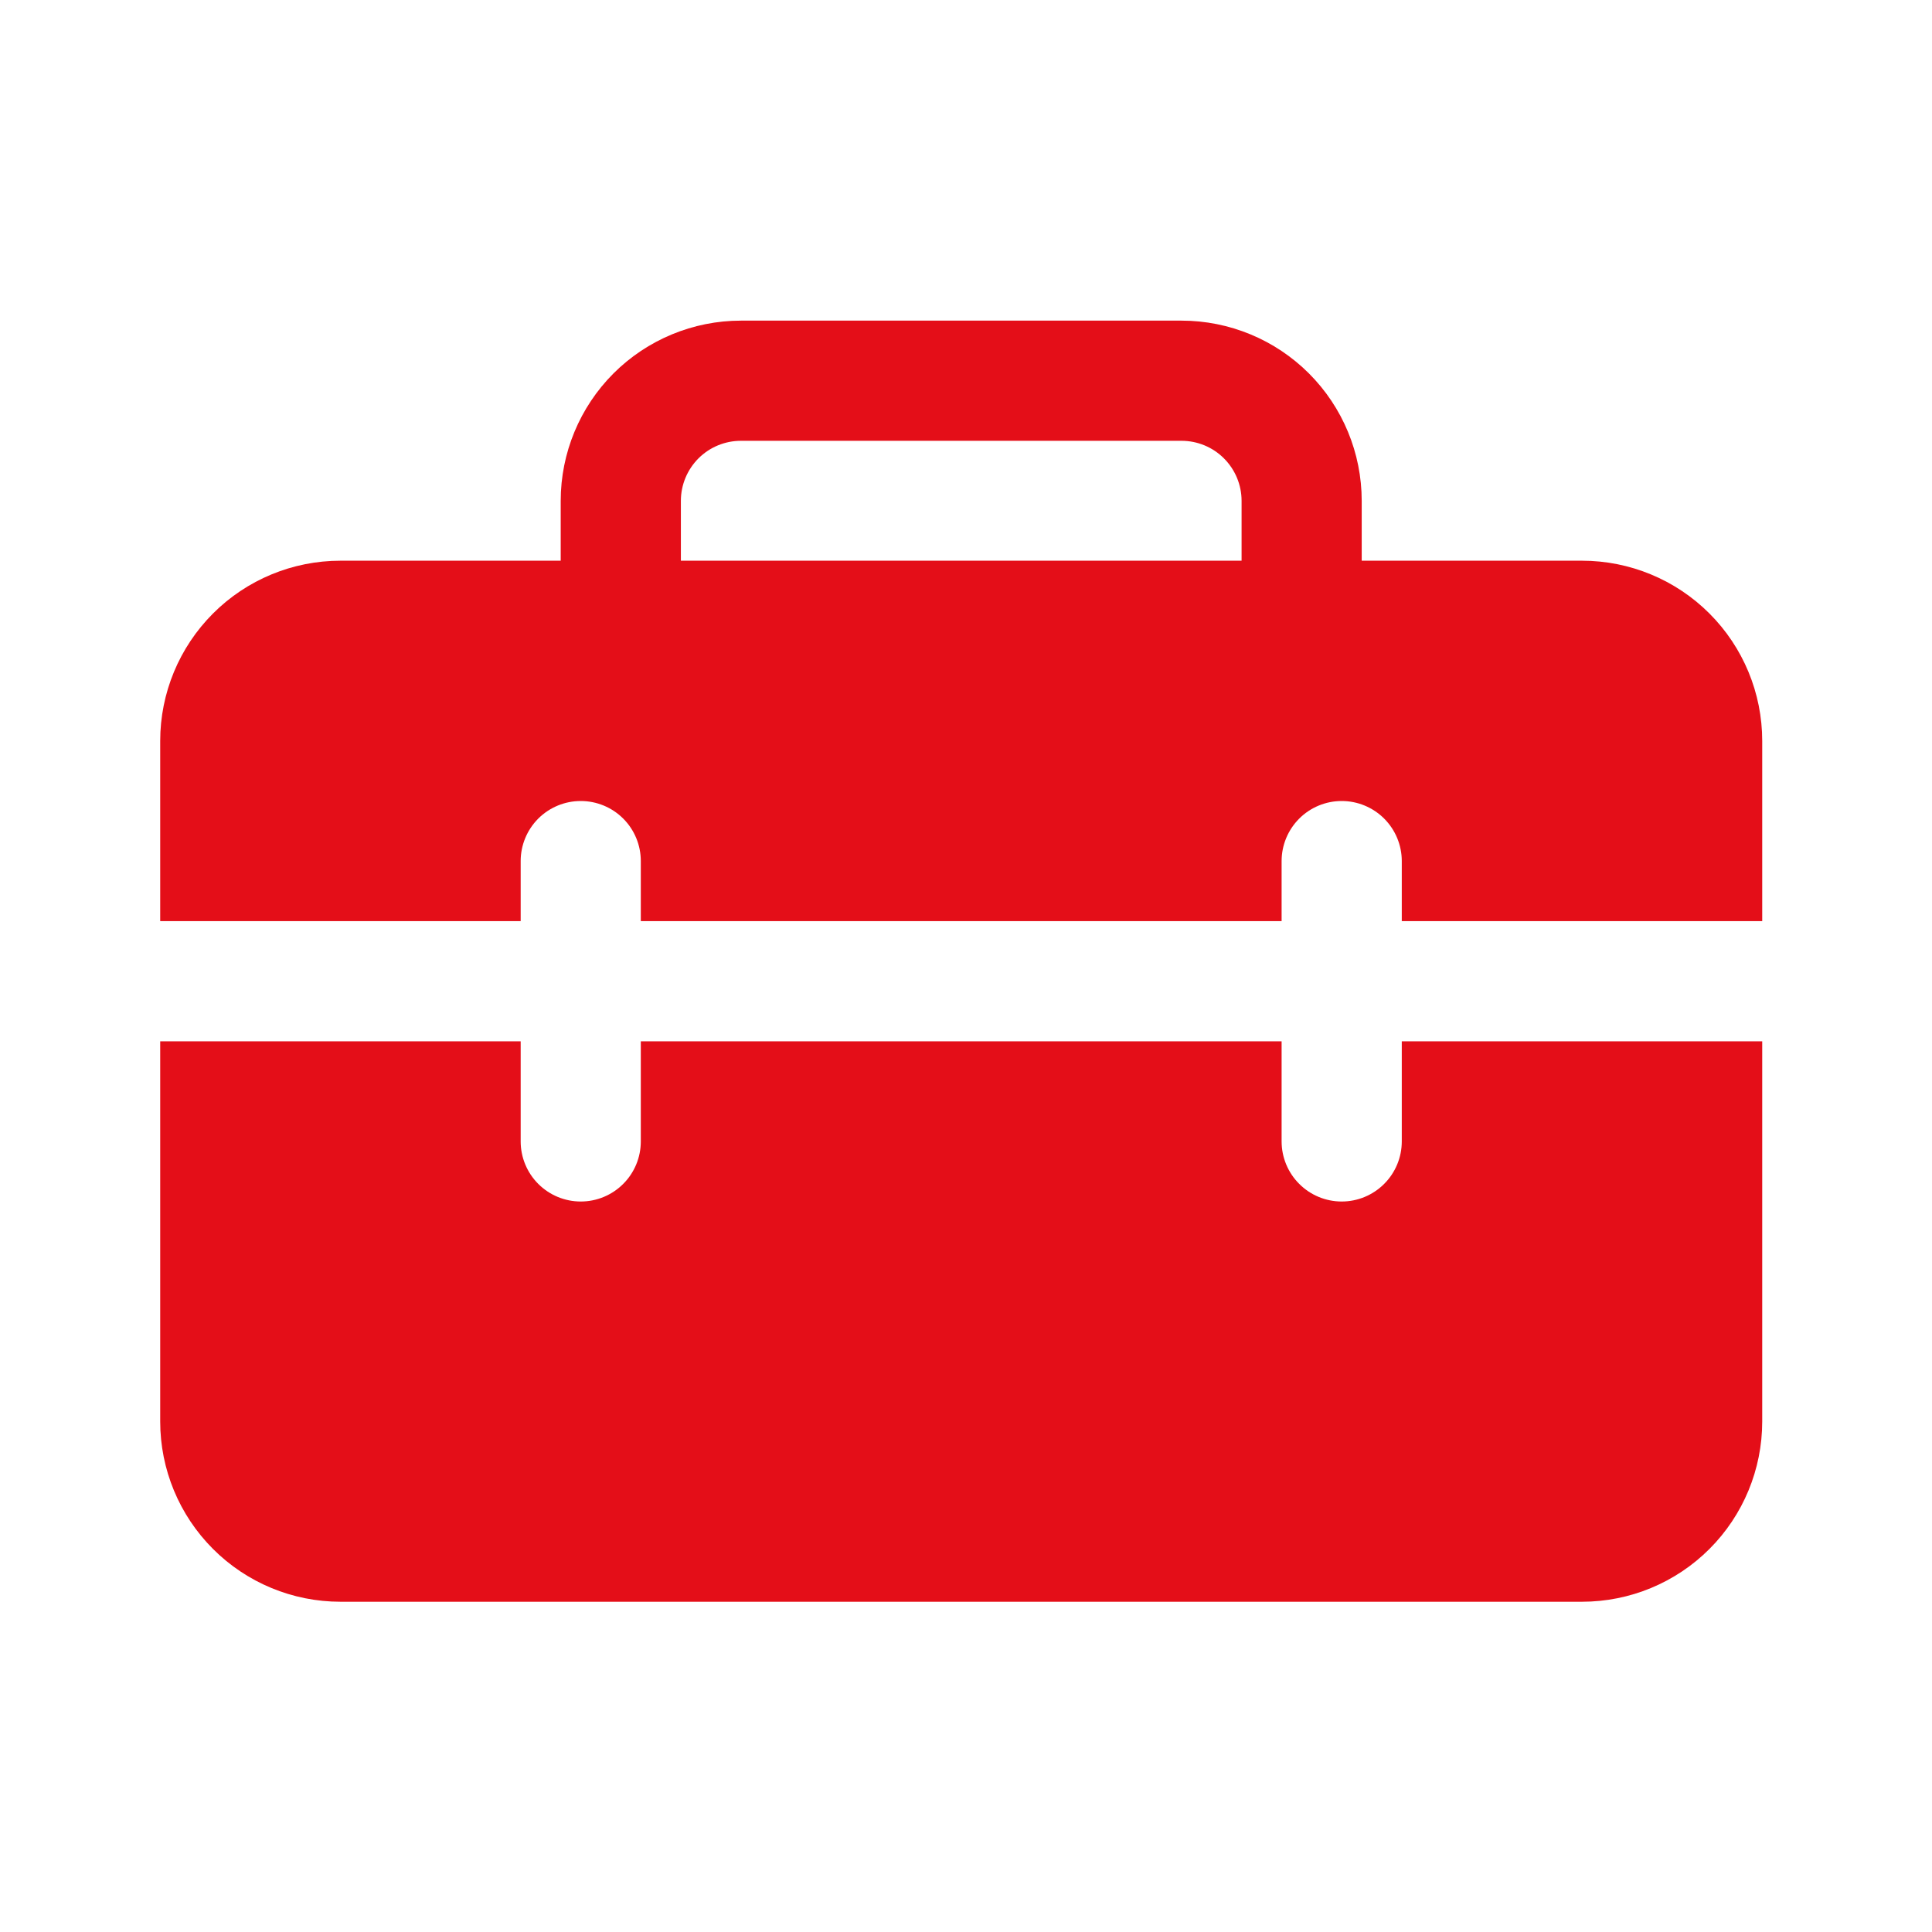<svg width="50" height="50" viewBox="0 0 50 50" fill="none" xmlns="http://www.w3.org/2000/svg">
<path d="M14.511 12.962V14.511H8.811C7.574 14.511 6.387 15.002 5.513 15.877C4.638 16.752 4.146 17.938 4.146 19.175V23.839H13.475V22.285C13.475 21.872 13.639 21.477 13.93 21.185C14.222 20.894 14.617 20.73 15.03 20.73C15.442 20.73 15.838 20.894 16.129 21.185C16.421 21.477 16.584 21.872 16.584 22.285V23.839H33.168V22.285C33.168 21.872 33.332 21.477 33.624 21.185C33.915 20.894 34.311 20.73 34.723 20.73C35.135 20.73 35.531 20.894 35.822 21.185C36.114 21.477 36.278 21.872 36.278 22.285V23.839H45.606V19.175C45.606 17.938 45.115 16.752 44.24 15.877C43.365 15.002 42.179 14.511 40.942 14.511H35.241V12.962C35.241 11.725 34.75 10.539 33.875 9.664C33.001 8.79 31.814 8.298 30.577 8.298H19.176C17.939 8.298 16.752 8.79 15.877 9.664C15.003 10.539 14.511 11.725 14.511 12.962ZM19.176 11.408H30.577C30.989 11.408 31.385 11.571 31.676 11.863C31.968 12.155 32.132 12.55 32.132 12.962V14.511H17.621V12.962C17.621 12.55 17.785 12.155 18.076 11.863C18.368 11.571 18.763 11.408 19.176 11.408ZM45.606 26.949H36.278V29.54C36.278 29.952 36.114 30.348 35.822 30.639C35.531 30.931 35.135 31.095 34.723 31.095C34.311 31.095 33.915 30.931 33.624 30.639C33.332 30.348 33.168 29.952 33.168 29.54V26.949H16.584V29.54C16.584 29.952 16.421 30.348 16.129 30.639C15.838 30.931 15.442 31.095 15.03 31.095C14.617 31.095 14.222 30.931 13.93 30.639C13.639 30.348 13.475 29.952 13.475 29.54V26.949H4.146V36.789C4.146 38.026 4.638 39.213 5.513 40.087C6.387 40.962 7.574 41.453 8.811 41.453H40.942C42.179 41.453 43.365 40.962 44.24 40.087C45.115 39.213 45.606 38.026 45.606 36.789V26.949Z" fill="#E40E18"/>
</svg>
